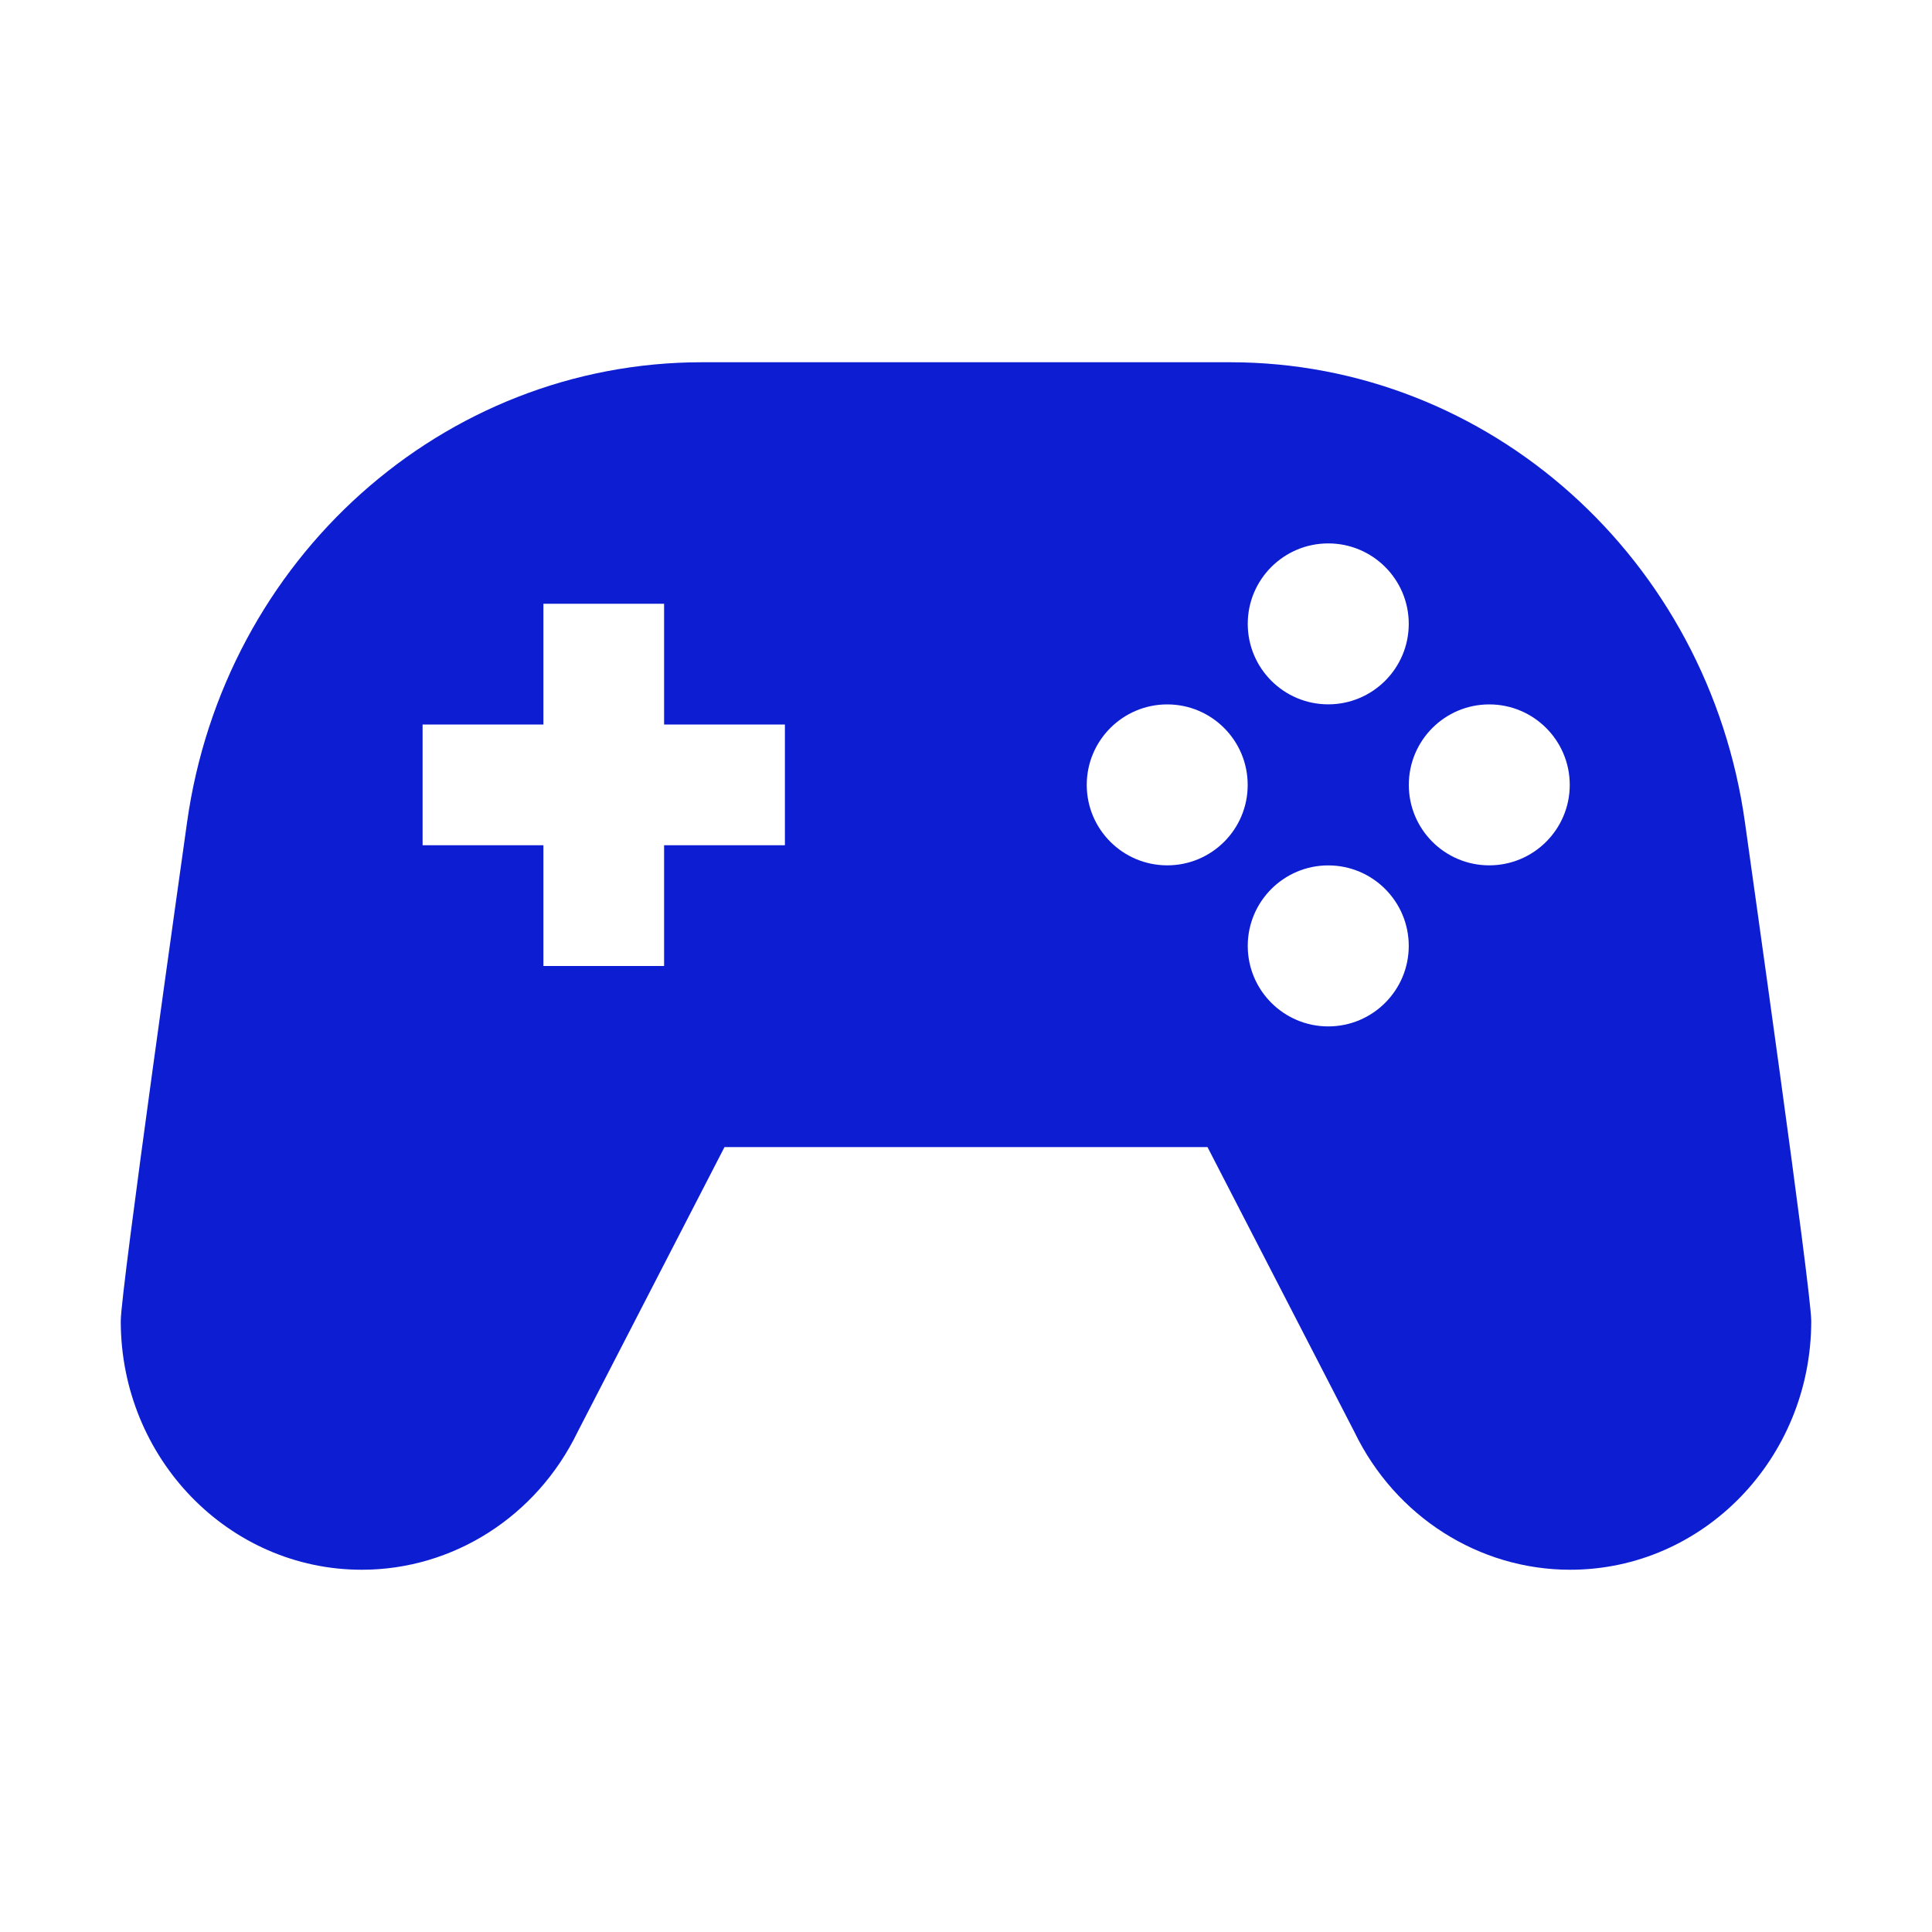 <svg width="30" height="30" viewBox="0 0 30 30" fill="none" xmlns="http://www.w3.org/2000/svg">
<path d="M27.097 12.78C26.528 8.675 23.12 5.625 19.101 5.625H10.899C6.88 5.625 3.473 8.675 2.903 12.78C2.839 13.248 1.875 20.04 1.875 20.512C1.875 22.645 3.551 24.375 5.618 24.375C7.037 24.375 8.332 23.548 8.967 22.239L11.25 17.812H18.75L21.033 22.239C21.667 23.548 22.963 24.375 24.382 24.375C26.449 24.375 28.125 22.645 28.125 20.512C28.125 20.04 27.161 13.248 27.097 12.78ZM20.625 8.438C21.315 8.438 21.875 8.997 21.875 9.687C21.875 10.377 21.315 10.937 20.625 10.937C19.935 10.937 19.375 10.377 19.375 9.687C19.375 8.997 19.935 8.438 20.625 8.438ZM12.188 13.125H10.312V15H8.438V13.125H6.562V11.25H8.438V9.375H10.312V11.25H12.188V13.125ZM18.125 13.437C17.435 13.437 16.875 12.877 16.875 12.188C16.875 11.498 17.435 10.938 18.125 10.938C18.815 10.938 19.374 11.498 19.374 12.188C19.375 12.877 18.816 13.437 18.125 13.437ZM20.625 15.938C19.935 15.938 19.375 15.378 19.375 14.688C19.375 13.998 19.935 13.438 20.625 13.438C21.315 13.438 21.875 13.998 21.875 14.688C21.875 15.378 21.315 15.938 20.625 15.938ZM23.125 13.437C22.435 13.437 21.876 12.877 21.876 12.188C21.876 11.498 22.435 10.938 23.125 10.938C23.815 10.938 24.375 11.498 24.375 12.188C24.375 12.877 23.815 13.437 23.125 13.437Z" fill="#0D1ED2"/>
</svg>
